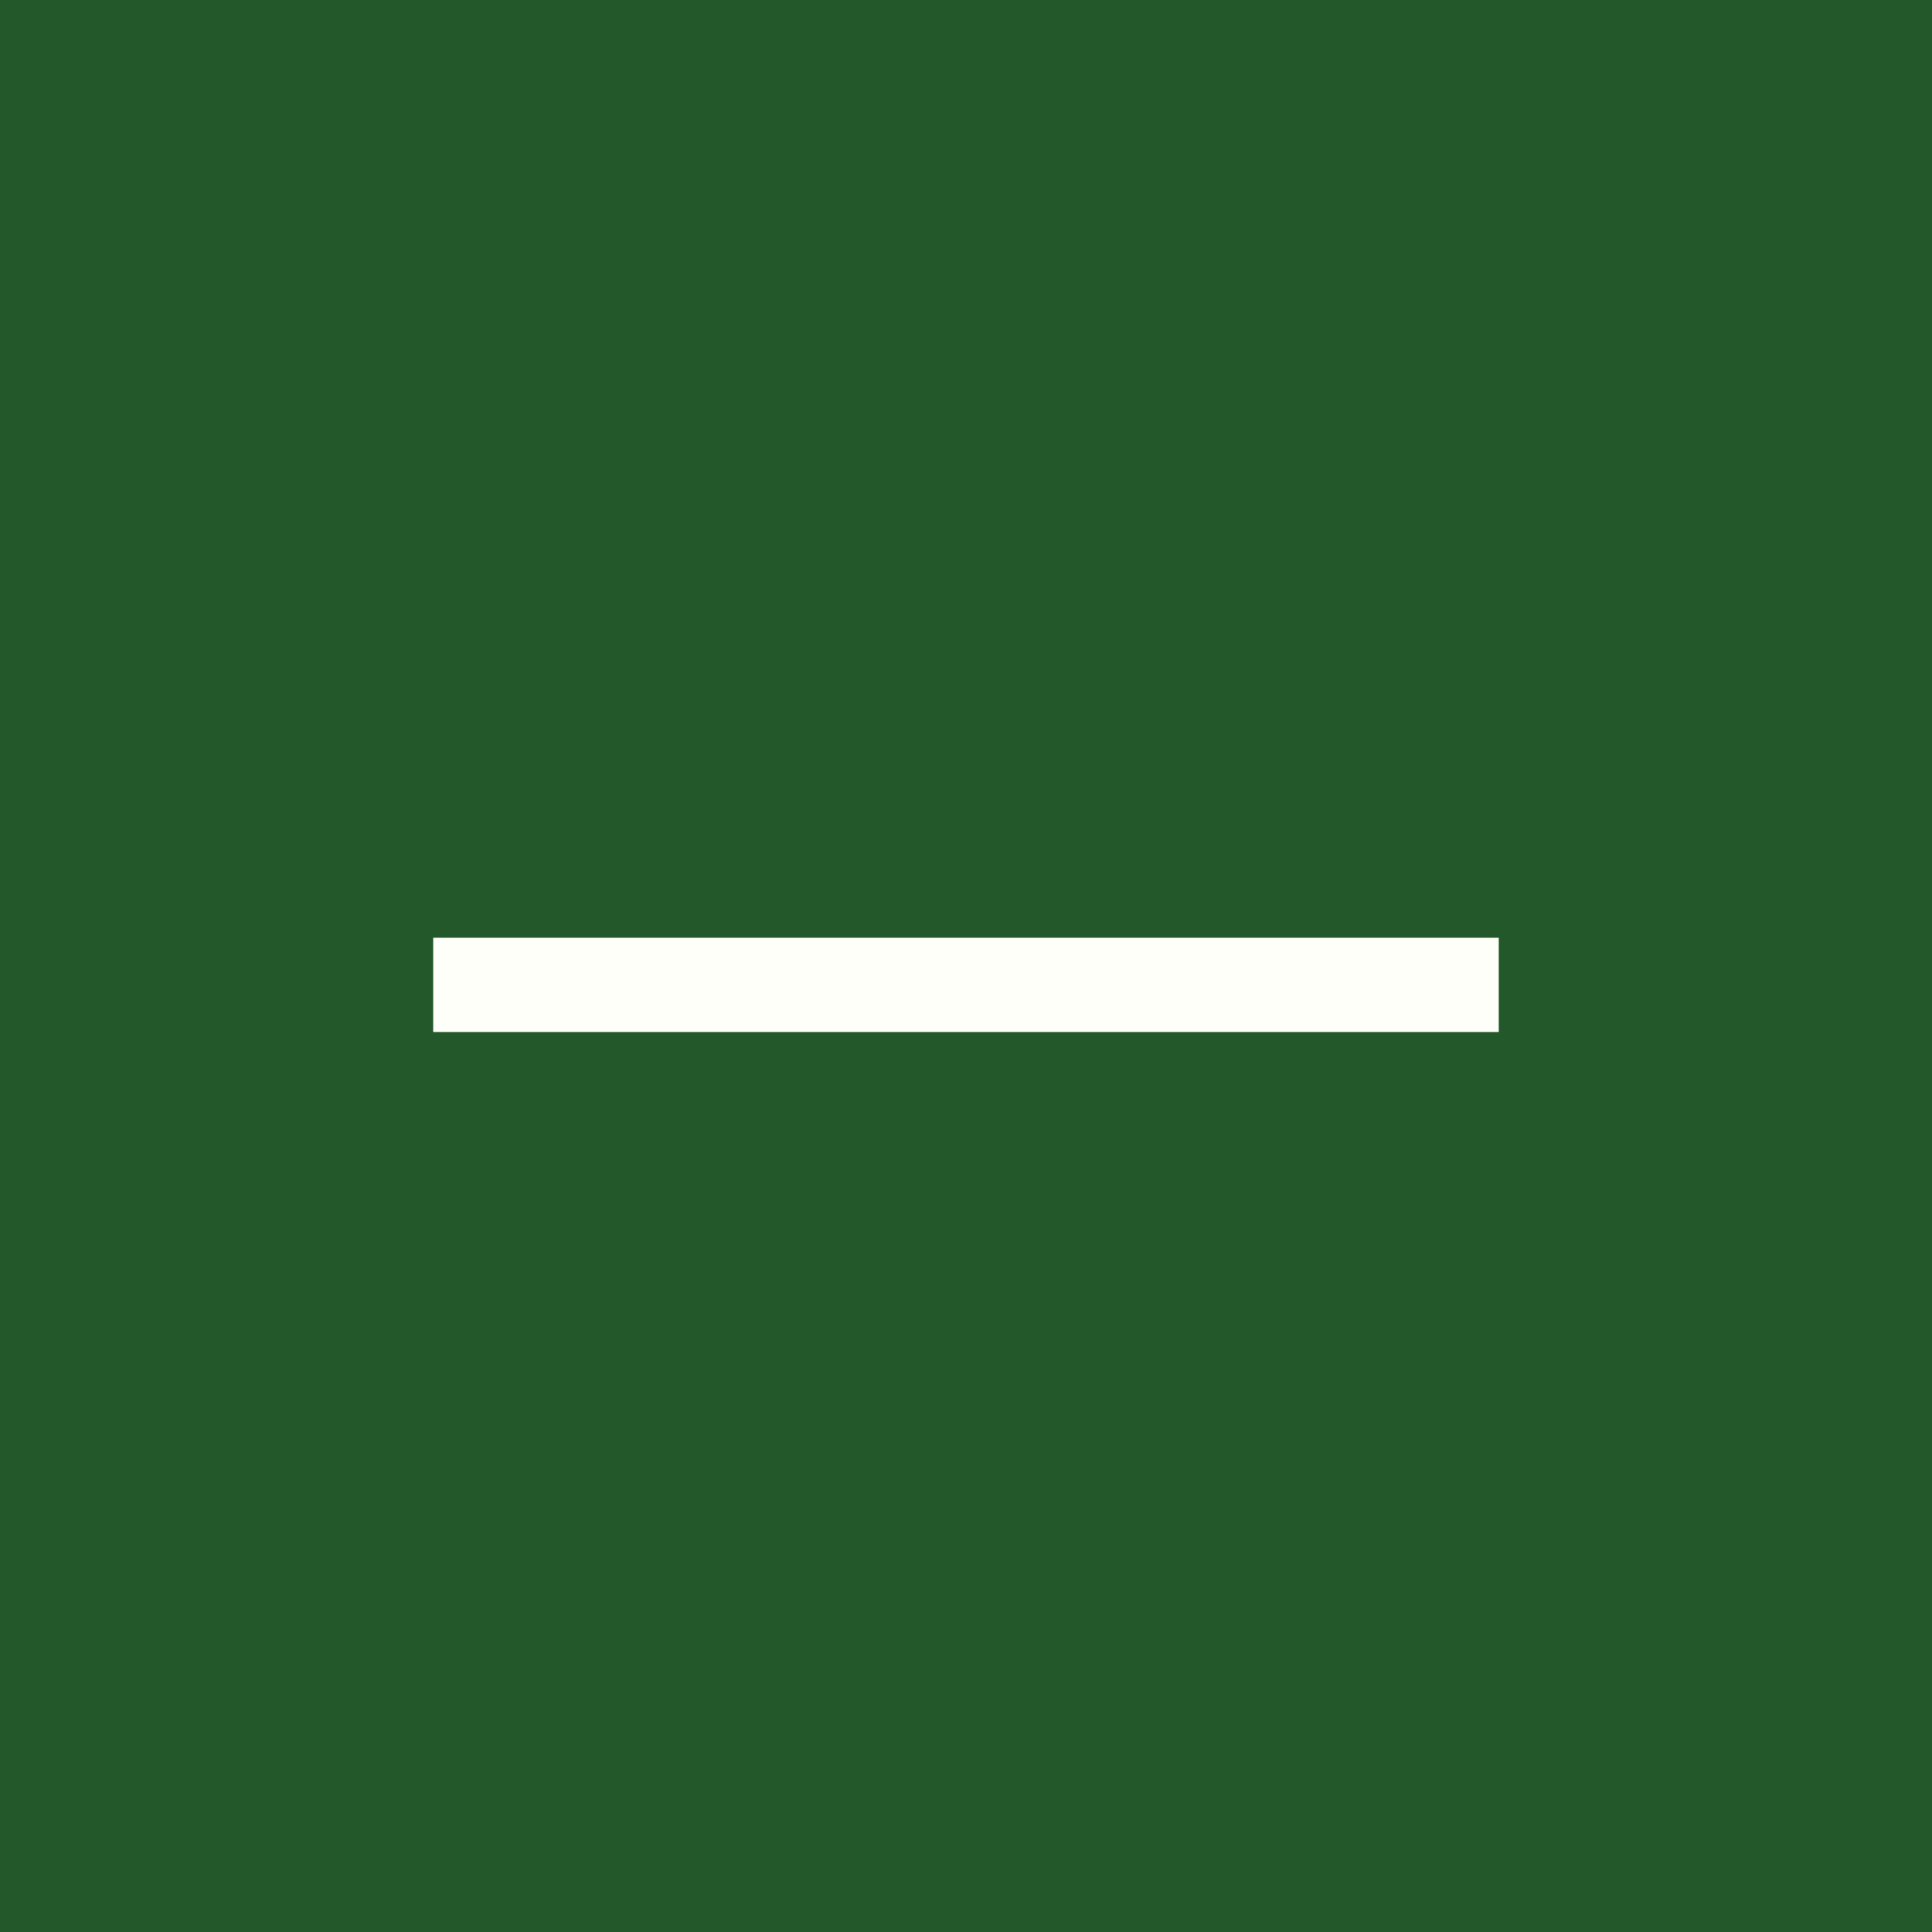 <?xml version="1.0" encoding="UTF-8"?>
<svg xmlns="http://www.w3.org/2000/svg" id="Group_933" data-name="Group 933" width="41" height="41" viewBox="0 0 41 41">
  <rect id="Rectangle_959" data-name="Rectangle 959" width="41" height="41" fill="#23582b"></rect>
  <g id="icon-plus" transform="translate(9.193 19.901)">
    <path id="Path_57" data-name="Path 57" d="M10.306,10.307H0v2H22.613v-2H10.306Z" transform="translate(0 -10.307)" fill="#fffffa"></path>
  </g>
</svg>
